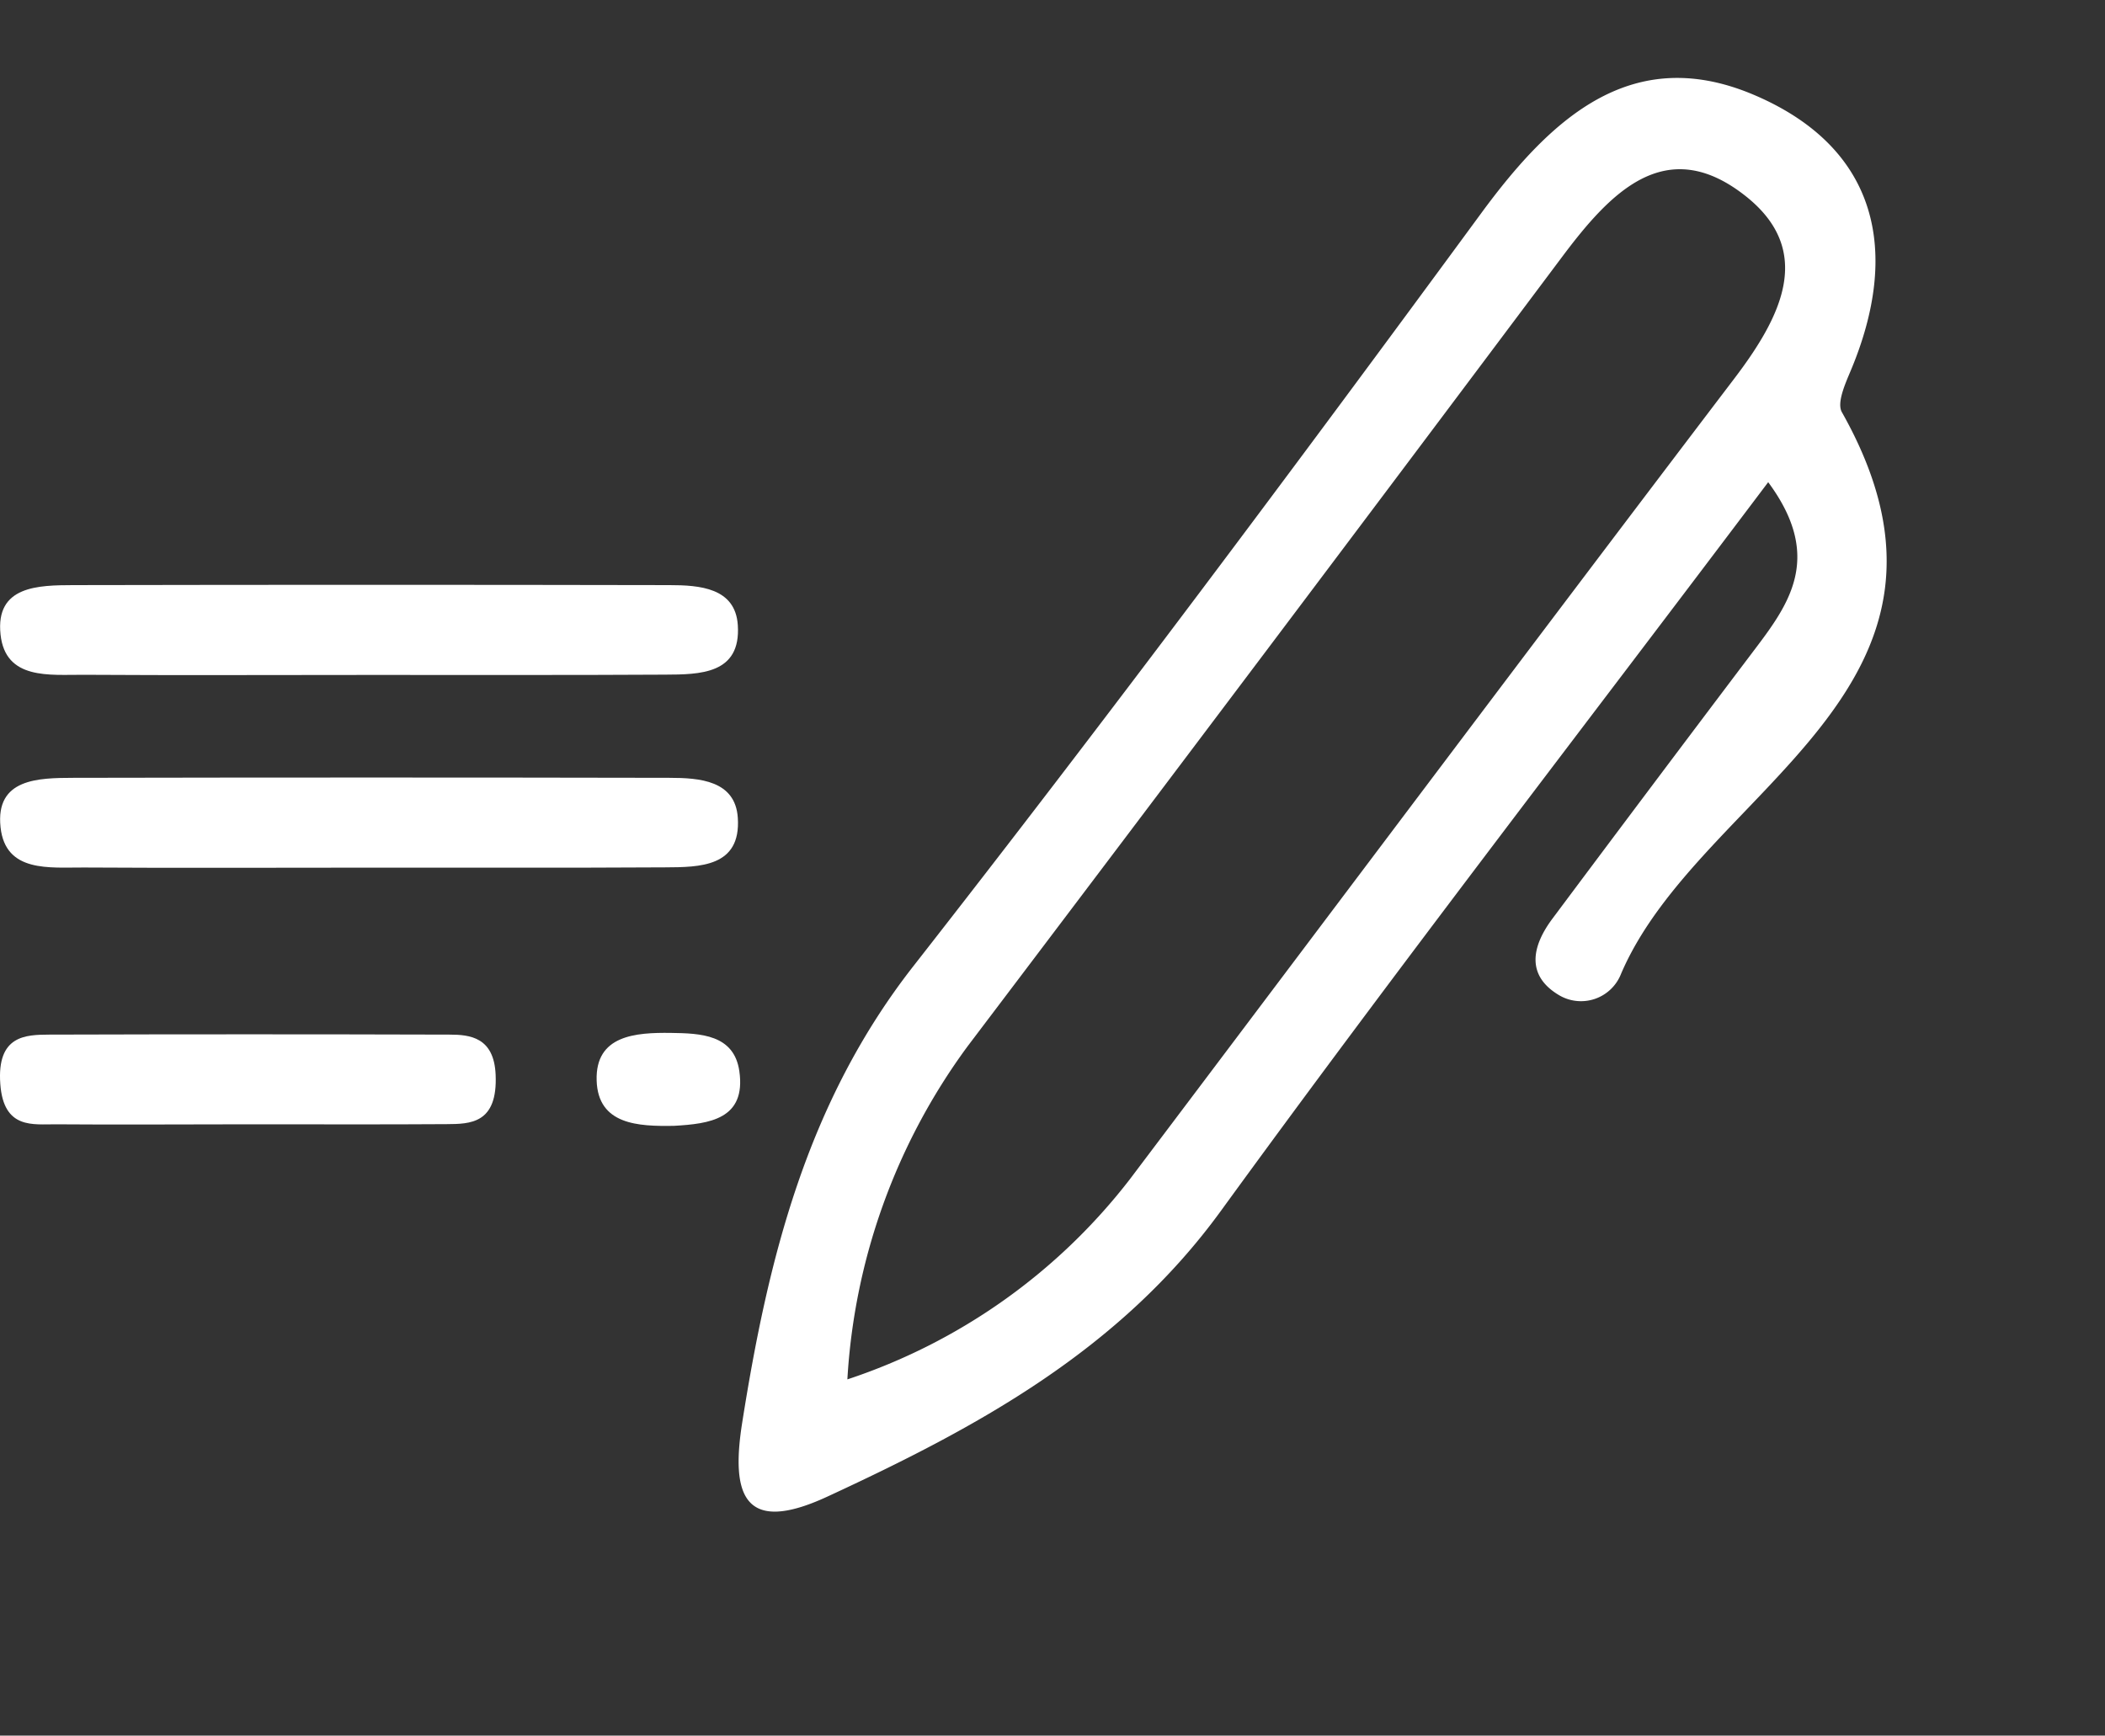 <svg xmlns="http://www.w3.org/2000/svg" width="85.245" height="70.295" viewBox="0 0 85.245 70.295"><rect x="0" y="0" width="85.245" height="70.295" fill="#333333" stroke="none"/><g id="Group_105" data-name="Group 105" transform="translate(-10.181 -0.599)"><path id="Path_91" data-name="Path 91" d="M292.1,415.546c-3.821,0-7.641.018-11.461-.006-1.378-.009-3.174.223-3.373-1.632-.213-1.978,1.536-1.995,2.951-2q12.064-.024,24.129,0c1.235,0,2.677.109,2.777,1.62.133,1.994-1.542,2-2.959,2.006C300.139,415.558,296.117,415.542,292.1,415.546Z" transform="translate(-267.063 -387.611)" fill="#fff"></path><path id="Path_92" data-name="Path 92" d="M287.222,430.509c-2.567,0-5.133.02-7.7,0-.926-.01-2.131.221-2.266-1.633-.144-1.978,1.033-1.994,1.983-2q8.1-.024,16.21,0c.83,0,1.8.109,1.866,1.62.089,1.995-1.036,2-1.988,2.006C292.625,430.521,289.924,430.506,287.222,430.509Z" transform="translate(-267.063 -384.374)" fill="#fff"></path><path id="Path_93" data-name="Path 93" d="M292.1,421.963c-3.821,0-7.641.018-11.461-.006-1.378-.009-3.174.223-3.373-1.632-.213-1.978,1.536-1.995,2.951-2q12.064-.024,24.129,0c1.235,0,2.677.109,2.777,1.62.133,1.994-1.542,2-2.959,2.006C300.139,421.975,296.117,421.959,292.1,421.963Z" transform="translate(-267.063 -386.223)" fill="#fff"></path><path id="Path_94" data-name="Path 94" d="M300.233,430.581c-1.435.024-3.07-.04-3.125-1.837-.057-1.833,1.576-1.946,3.006-1.927,1.2.017,2.557.062,2.772,1.546C303.168,430.312,301.673,430.5,300.233,430.581Z" transform="translate(-262.765 -384.384)" fill="#fff"></path><path id="Path_95" data-name="Path 95" d="M16.523,8.443c-.39-.17-.579-.98-.718-1.53C14.516,1.793,11.246-.943,6.057.3.789,1.555-.043,5.918.016,10.787.172,23.525.231,36.268,0,49-.119,55.989,2.438,61.987,5.59,67.908c1.366,2.567,2.772,3.636,4.547.324,3.161-5.9,5.89-11.85,5.768-18.85-.209-12.121-.058-24.249-.058-36.88,3.74,1.109,3.642,3.586,3.638,6.03q-.009,6.672.02,13.346c.007,1.327.48,2.461,2.036,2.31a1.741,1.741,0,0,0,1.525-2.209C21.126,24.081,28.356,13.611,16.523,8.443ZM12.191,50.589A23.949,23.949,0,0,1,7.934,63.943,25.2,25.2,0,0,1,3.706,50.26q.047-20-.011-39.993C3.683,7,4.024,3.719,8.118,3.8c3.639.072,4.121,3.094,4.109,6.189C12.168,23.523,12.2,37.056,12.191,50.589Z" transform="matrix(0.799, 0.602, -0.602, 0.799, 76.651, 0.599)" fill="#fff"></path></g></svg>